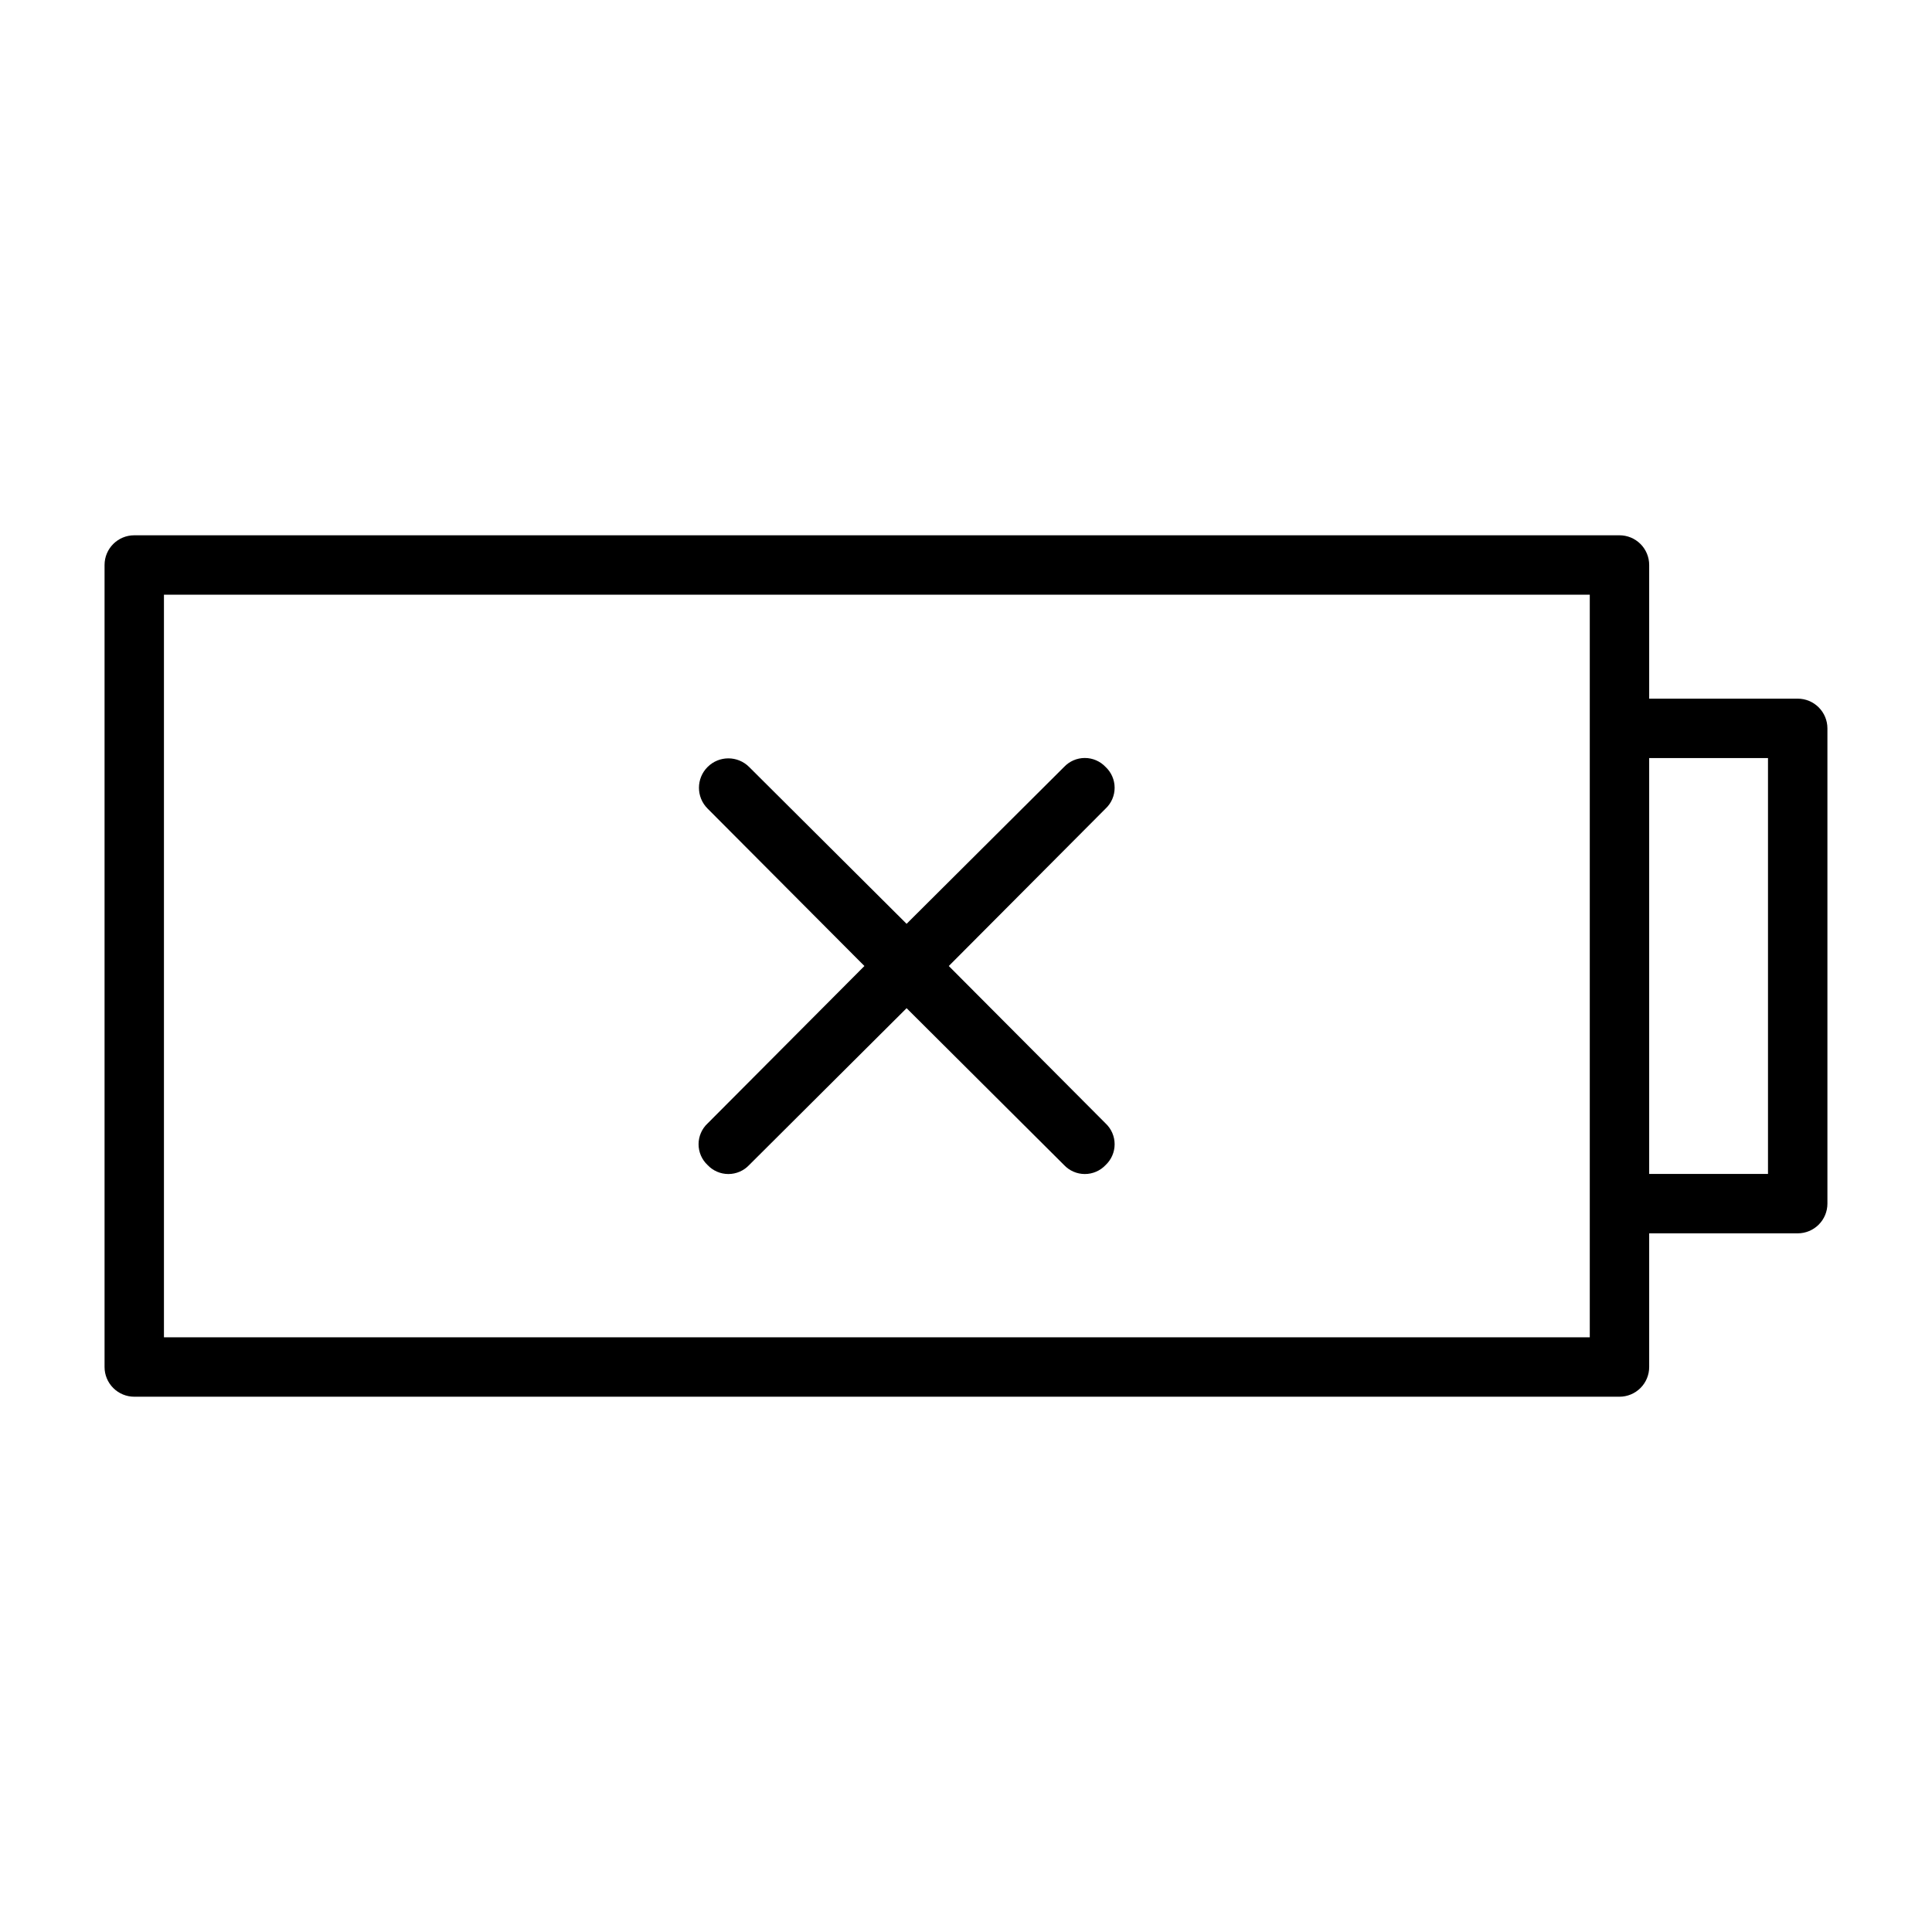 <?xml version="1.0" encoding="UTF-8"?>
<!-- Uploaded to: ICON Repo, www.svgrepo.com, Generator: ICON Repo Mixer Tools -->
<svg fill="#000000" width="800px" height="800px" version="1.1" viewBox="144 144 512 512" xmlns="http://www.w3.org/2000/svg">
 <g>
  <path d="m620.41 329.15h-39.359v-35.422c0-2.09-0.828-4.09-2.305-5.566-1.477-1.477-3.481-2.305-5.566-2.305h-393.6c-4.348 0-7.871 3.523-7.871 7.871v212.54c0 2.09 0.828 4.09 2.305 5.566 1.477 1.477 3.477 2.309 5.566 2.309h393.6c2.086 0 4.09-0.832 5.566-2.309 1.477-1.477 2.305-3.477 2.305-5.566v-35.422h39.359c2.09 0 4.09-0.832 5.566-2.305 1.477-1.477 2.309-3.481 2.309-5.566v-125.95c0-2.09-0.832-4.09-2.309-5.566-1.477-1.477-3.477-2.309-5.566-2.309zm-55.102 169.25h-377.86v-196.8h377.86v196.8zm47.23-43.297h-31.488v-110.21h31.488z"/>
  <path d="m437 347.26c-1.426-1.523-3.422-2.387-5.508-2.387-2.09 0-4.082 0.863-5.512 2.387l-41.723 41.562-41.723-41.562c-3.043-3.047-7.977-3.047-11.02 0-3.043 3.043-3.043 7.977 0 11.02l41.566 41.723-41.562 41.723-0.004-0.004c-1.523 1.43-2.387 3.426-2.387 5.512 0 2.086 0.863 4.082 2.387 5.512 1.43 1.52 3.422 2.383 5.512 2.383 2.086 0 4.082-0.863 5.508-2.383l41.723-41.566 41.723 41.562v0.004c1.43 1.52 3.422 2.383 5.512 2.383 2.086 0 4.082-0.863 5.508-2.383 1.523-1.43 2.387-3.426 2.387-5.512 0-2.086-0.863-4.082-2.387-5.512l-41.562-41.719 41.562-41.723c1.523-1.43 2.387-3.422 2.387-5.512 0-2.086-0.863-4.082-2.387-5.508z"/>
 </g>
</svg>